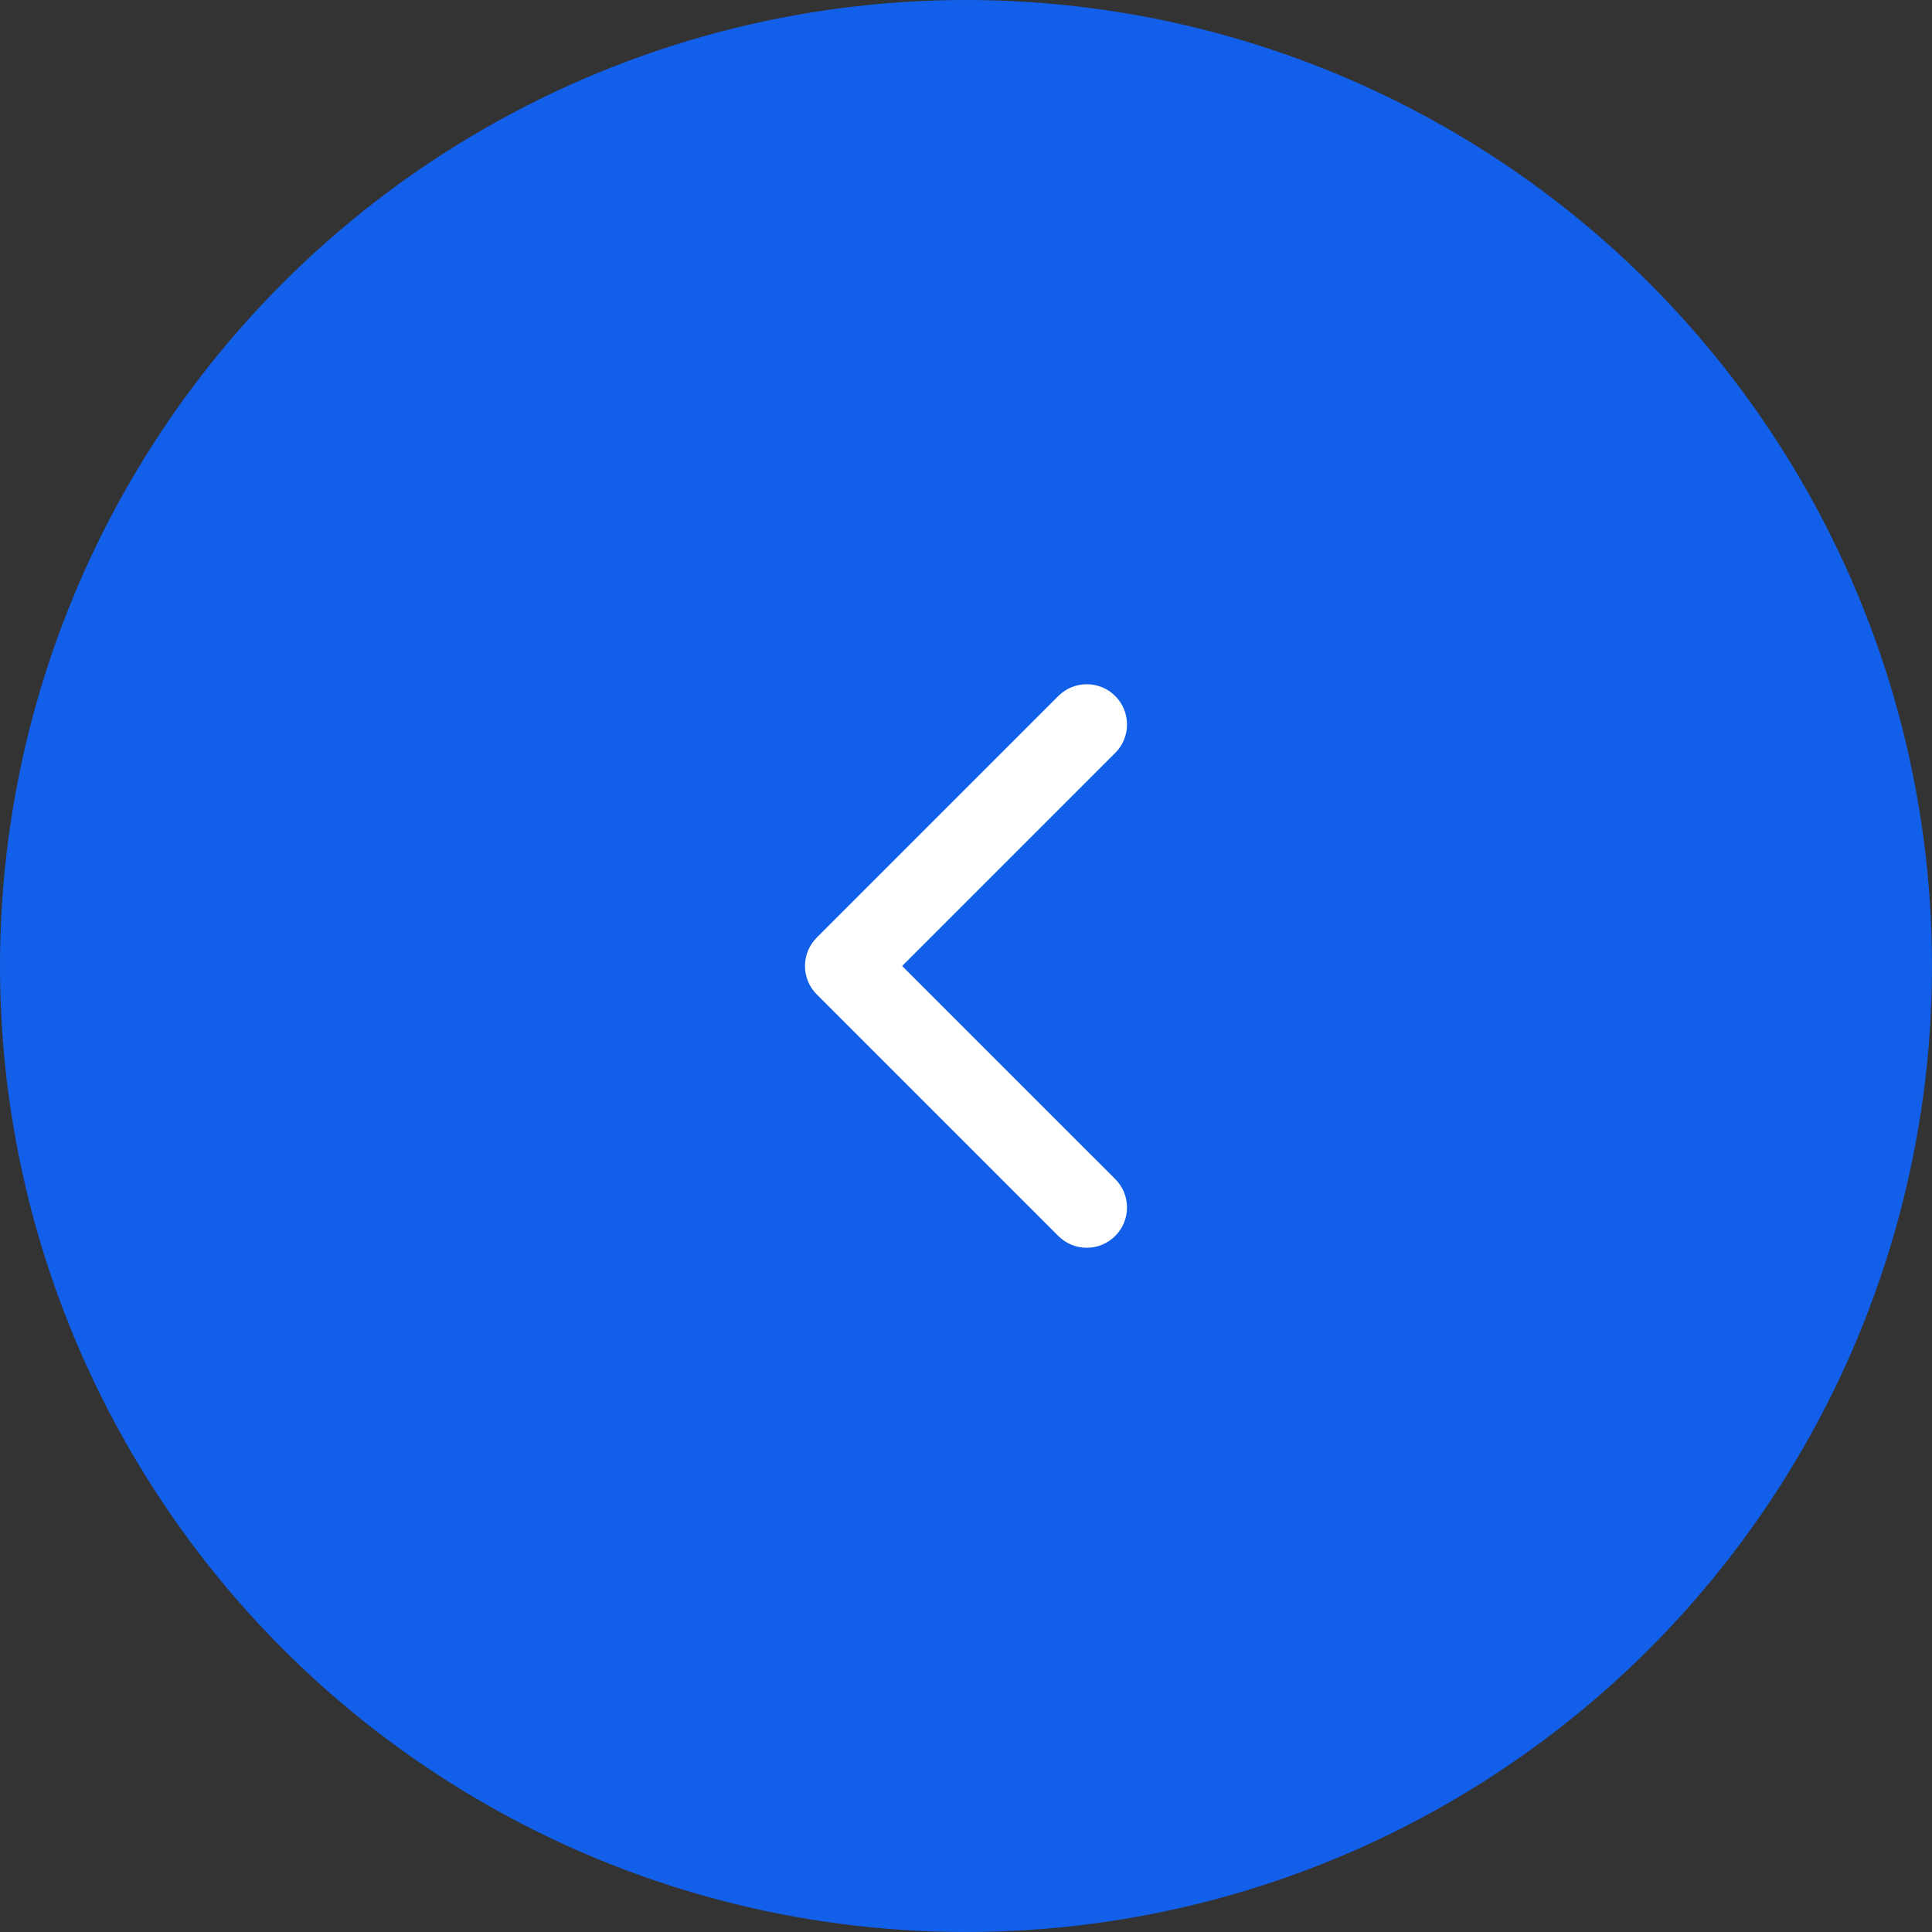 <svg xmlns:xlink="http://www.w3.org/1999/xlink" data-v-e63ed7f1="" width="48" height="48" viewBox="0 0 48 48" fill="none" xmlns="http://www.w3.org/2000/svg"><rect x="0" y="0" width="48" height="48" fill="#333333" stroke="none"/><circle data-v-e63ed7f1="" cx="24" cy="24" r="24" transform="matrix(-1 0 0 1 48 0)" fill="#125FEA"></circle><path data-v-e63ed7f1="" fill-rule="evenodd" clip-rule="evenodd" d="M27.707 17.293C27.317 16.902 26.683 16.902 26.293 17.293L20.293 23.293C19.902 23.683 19.902 24.317 20.293 24.707L26.293 30.707C26.683 31.098 27.317 31.098 27.707 30.707C28.098 30.317 28.098 29.683 27.707 29.293L22.414 24L27.707 18.707C28.098 18.317 28.098 17.683 27.707 17.293Z" fill="#FFFFFF"></path></svg>